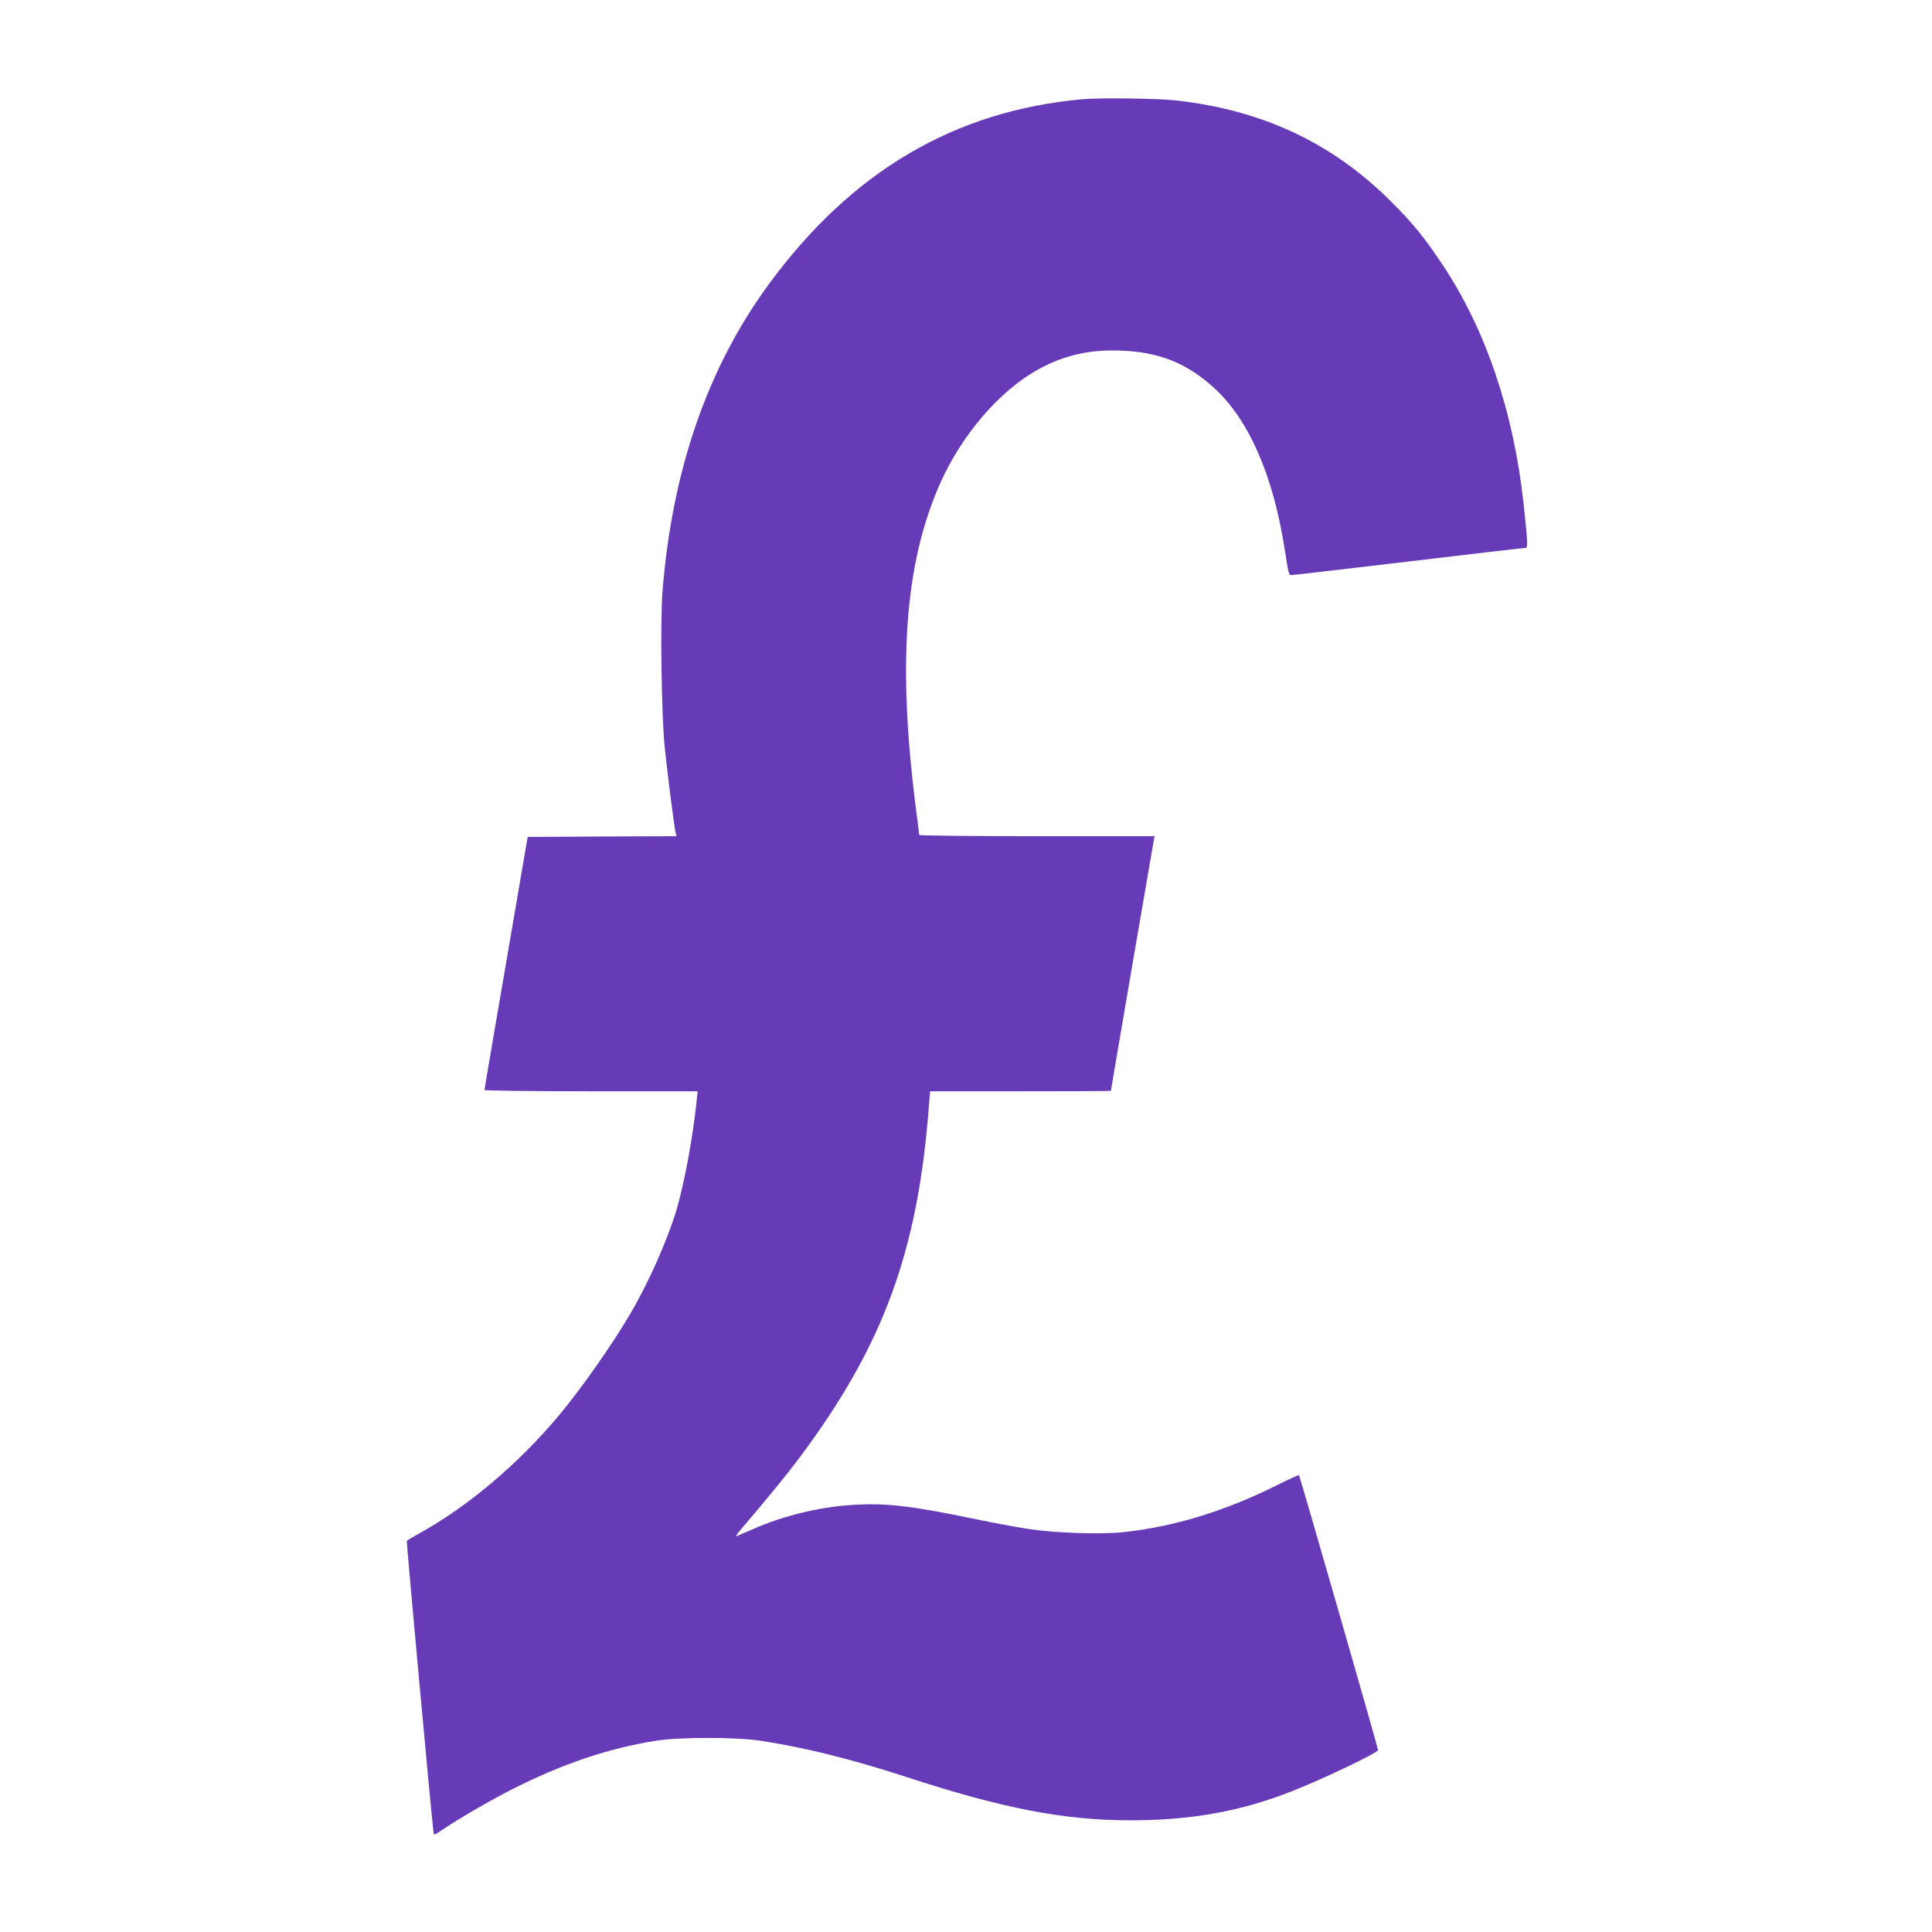 <?xml version="1.0" standalone="no"?>
<!DOCTYPE svg PUBLIC "-//W3C//DTD SVG 20010904//EN"
 "http://www.w3.org/TR/2001/REC-SVG-20010904/DTD/svg10.dtd">
<svg version="1.0" xmlns="http://www.w3.org/2000/svg"
 width="1280pt" height="1280pt" viewBox="0 0 1280 1280"
 preserveAspectRatio="xMidYMid meet">
<g transform="translate(0,1280) scale(0.1,-0.1)"
fill="#673ab7" stroke="none">
<path d="M7175 12143 c-851 -76 -1533 -478 -2082 -1227 -406 -553 -641 -1235
-704 -2038 -15 -199 -7 -810 15 -1028 17 -171 63 -528 72 -567 l6 -23 -493 -2
-493 -3 -72 -420 c-166 -968 -214 -1248 -214 -1256 0 -5 299 -9 706 -9 l706 0
-7 -67 c-25 -240 -78 -526 -131 -712 -58 -197 -185 -486 -310 -698 -117 -200
-326 -498 -473 -673 -270 -322 -605 -604 -928 -782 -40 -22 -75 -43 -78 -47
-3 -6 159 -1778 177 -1929 3 -22 4 -22 58 15 112 75 319 196 460 267 335 170
640 273 955 323 154 25 533 25 695 0 295 -45 602 -122 965 -240 640 -209 1045
-287 1485 -287 404 0 735 60 1075 195 199 78 565 253 565 270 0 14 -518 1816
-524 1822 -2 2 -66 -27 -142 -65 -348 -174 -685 -277 -1022 -313 -154 -16
-448 -6 -627 21 -77 12 -237 41 -355 66 -428 89 -595 108 -819 93 -217 -14
-454 -72 -655 -161 -50 -21 -98 -42 -106 -46 -8 -3 1 12 20 35 182 213 309
368 398 487 556 744 785 1369 857 2339 l7 87 599 0 c329 0 599 1 599 3 0 7
281 1646 285 1665 l5 22 -780 0 c-429 0 -780 4 -780 8 0 5 -7 59 -15 122 -131
991 -85 1662 149 2197 144 329 398 625 657 767 171 93 336 131 544 123 259 -9
447 -86 629 -257 223 -209 380 -571 456 -1050 29 -185 28 -180 49 -180 10 0
358 41 774 90 416 50 764 90 773 90 18 0 16 30 -12 295 -67 610 -252 1155
-538 1583 -120 180 -194 271 -340 417 -390 389 -852 606 -1428 670 -121 13
-497 18 -613 8z"/>
</g>
</svg>
